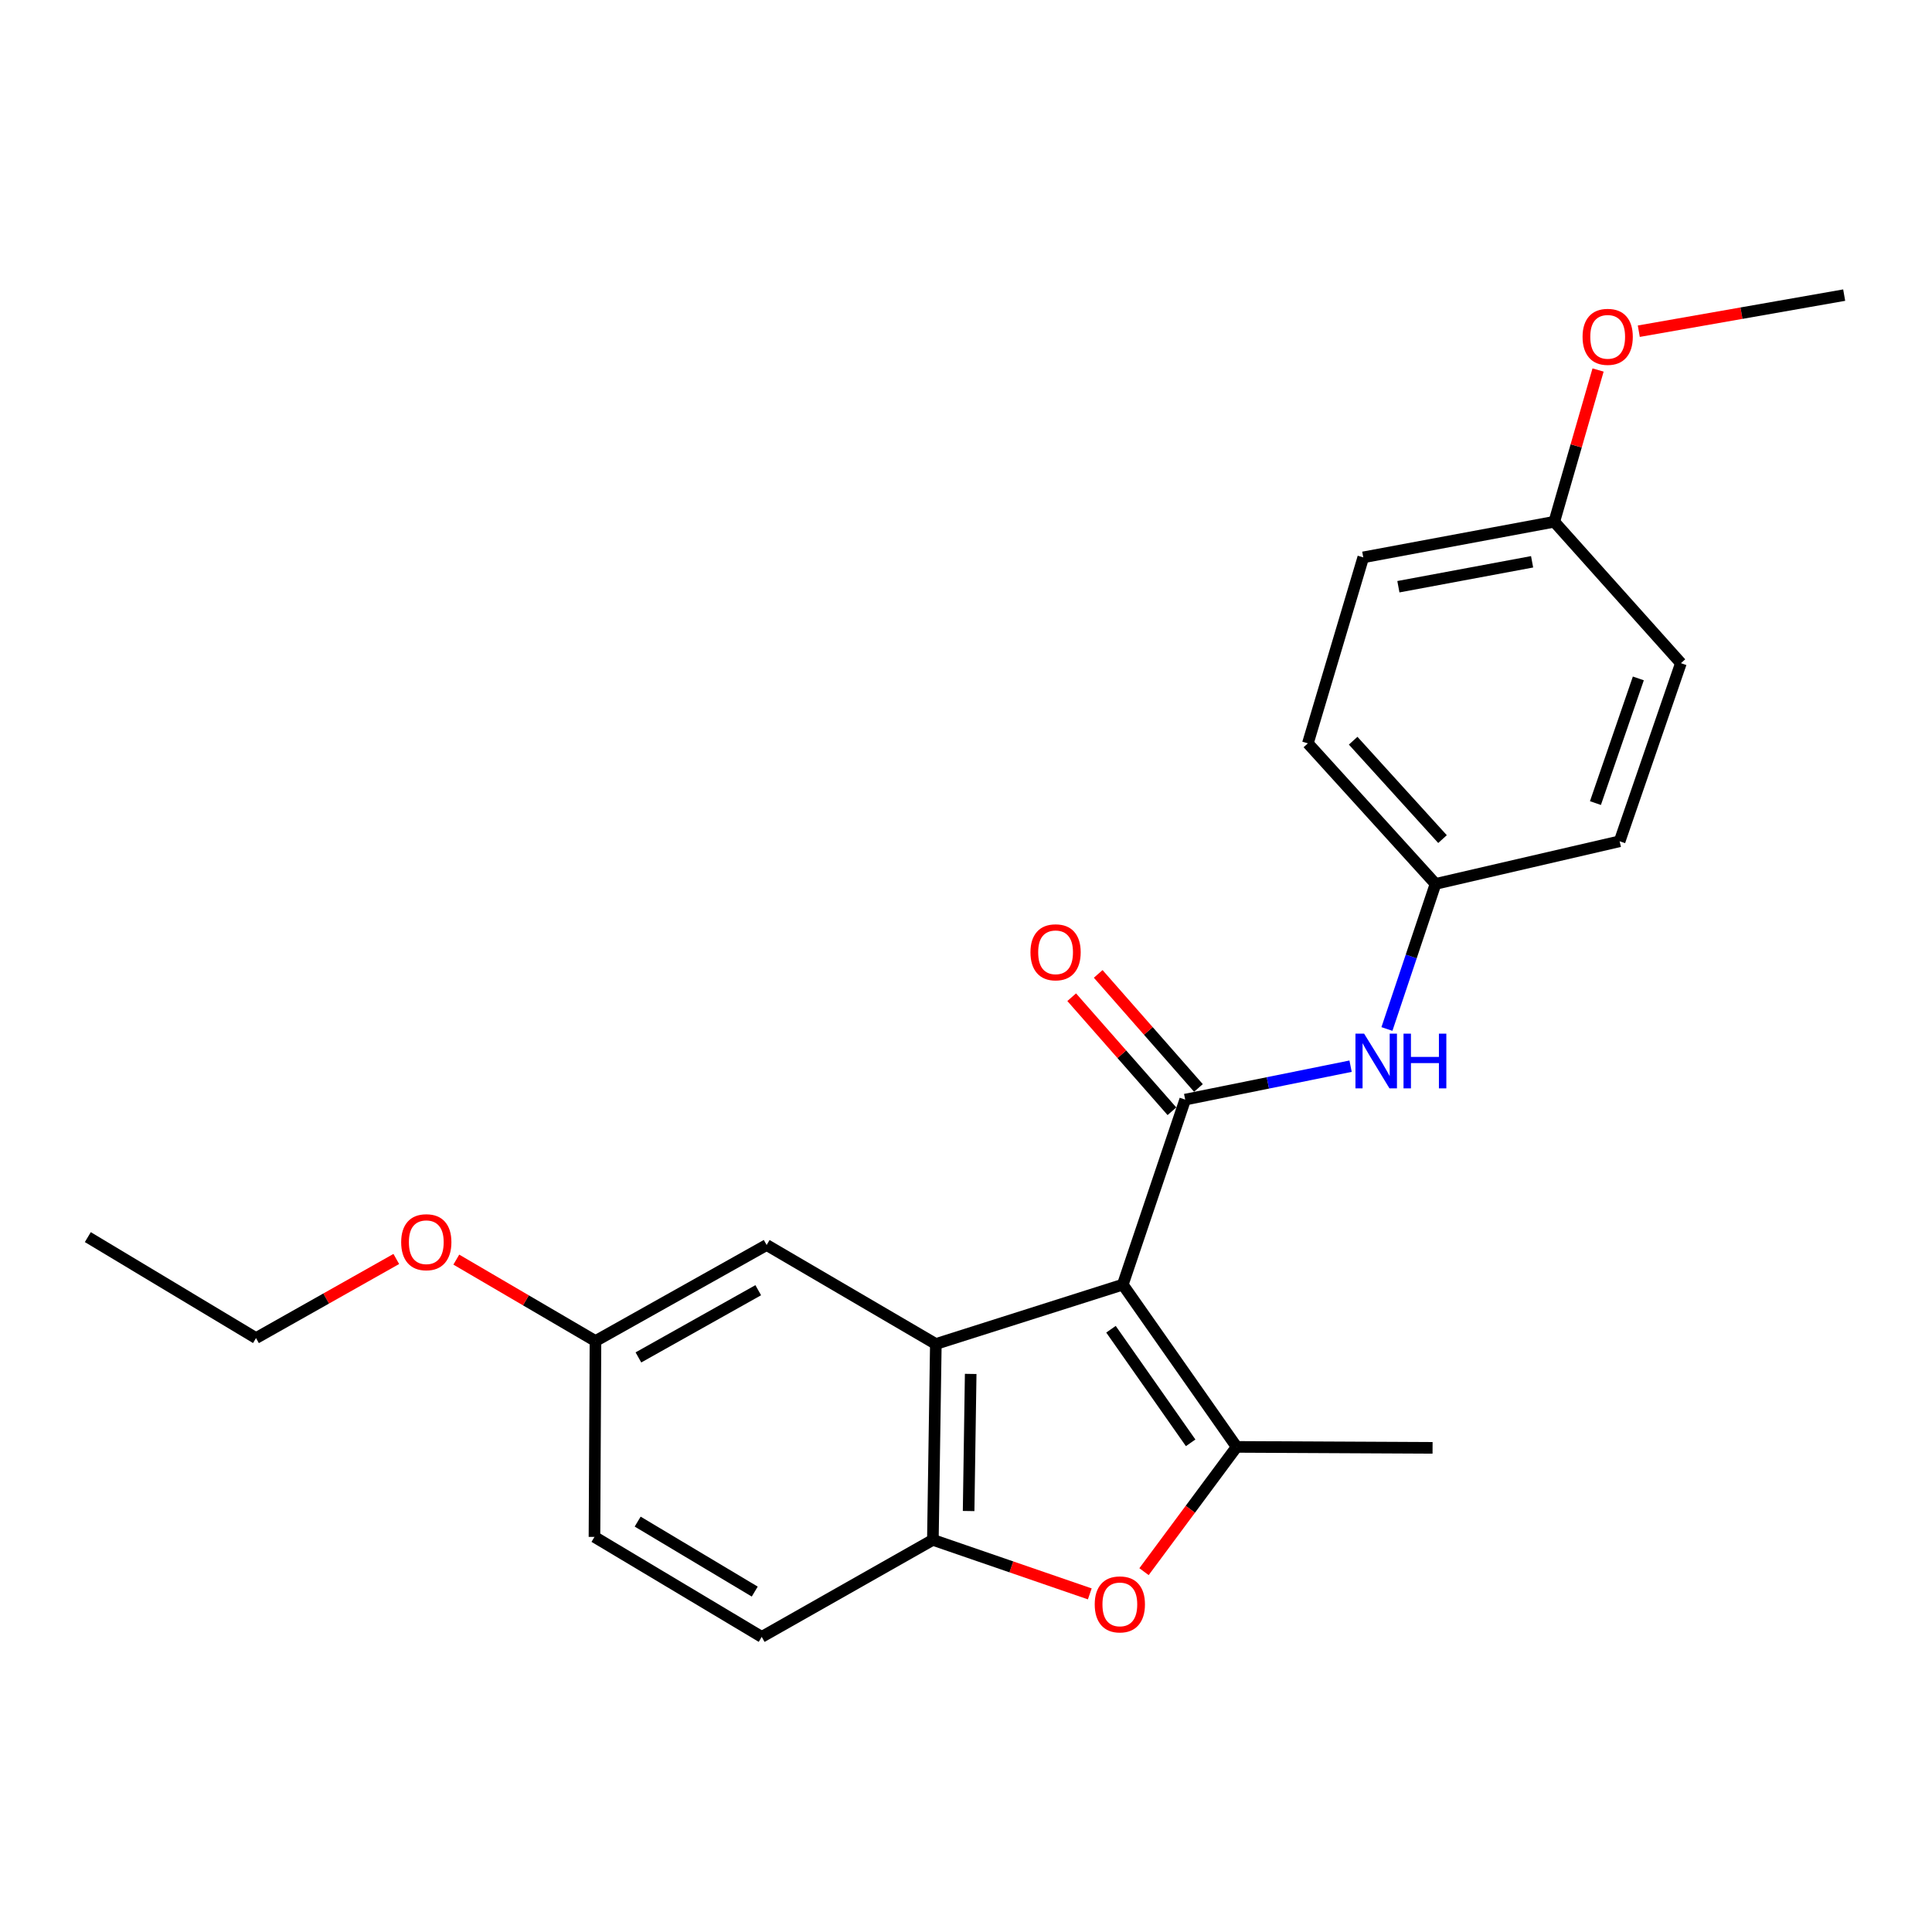 <?xml version='1.0' encoding='iso-8859-1'?>
<svg version='1.1' baseProfile='full'
              xmlns='http://www.w3.org/2000/svg'
                      xmlns:rdkit='http://www.rdkit.org/xml'
                      xmlns:xlink='http://www.w3.org/1999/xlink'
                  xml:space='preserve'
width='1000px' height='1000px' viewBox='0 0 1000 1000'>
<!-- END OF HEADER -->
<rect style='opacity:1.0;fill:#FFFFFF;stroke:none' width='1000' height='1000' x='0' y='0'> </rect>
<path class='bond-0' d='M 581.161,664.92 L 613.449,569.153' style='fill:none;fill-rule:evenodd;stroke:#000000;stroke-width:6px;stroke-linecap:butt;stroke-linejoin:miter;stroke-opacity:1' />
<path class='bond-1' d='M 581.161,664.92 L 640.073,748.913' style='fill:none;fill-rule:evenodd;stroke:#000000;stroke-width:6px;stroke-linecap:butt;stroke-linejoin:miter;stroke-opacity:1' />
<path class='bond-1' d='M 575.04,688.01 L 616.278,746.805' style='fill:none;fill-rule:evenodd;stroke:#000000;stroke-width:6px;stroke-linecap:butt;stroke-linejoin:miter;stroke-opacity:1' />
<path class='bond-2' d='M 581.161,664.92 L 484.389,695.655' style='fill:none;fill-rule:evenodd;stroke:#000000;stroke-width:6px;stroke-linecap:butt;stroke-linejoin:miter;stroke-opacity:1' />
<path class='bond-5' d='M 613.449,569.153 L 656.254,560.505' style='fill:none;fill-rule:evenodd;stroke:#000000;stroke-width:6px;stroke-linecap:butt;stroke-linejoin:miter;stroke-opacity:1' />
<path class='bond-5' d='M 656.254,560.505 L 699.06,551.857' style='fill:none;fill-rule:evenodd;stroke:#0000FF;stroke-width:6px;stroke-linecap:butt;stroke-linejoin:miter;stroke-opacity:1' />
<path class='bond-7' d='M 620.31,563.123 L 594.371,533.608' style='fill:none;fill-rule:evenodd;stroke:#000000;stroke-width:6px;stroke-linecap:butt;stroke-linejoin:miter;stroke-opacity:1' />
<path class='bond-7' d='M 594.371,533.608 L 568.432,504.094' style='fill:none;fill-rule:evenodd;stroke:#FF0000;stroke-width:6px;stroke-linecap:butt;stroke-linejoin:miter;stroke-opacity:1' />
<path class='bond-7' d='M 606.587,575.184 L 580.648,545.669' style='fill:none;fill-rule:evenodd;stroke:#000000;stroke-width:6px;stroke-linecap:butt;stroke-linejoin:miter;stroke-opacity:1' />
<path class='bond-7' d='M 580.648,545.669 L 554.709,516.155' style='fill:none;fill-rule:evenodd;stroke:#FF0000;stroke-width:6px;stroke-linecap:butt;stroke-linejoin:miter;stroke-opacity:1' />
<path class='bond-3' d='M 640.073,748.913 L 616.106,781.203' style='fill:none;fill-rule:evenodd;stroke:#000000;stroke-width:6px;stroke-linecap:butt;stroke-linejoin:miter;stroke-opacity:1' />
<path class='bond-3' d='M 616.106,781.203 L 592.139,813.492' style='fill:none;fill-rule:evenodd;stroke:#FF0000;stroke-width:6px;stroke-linecap:butt;stroke-linejoin:miter;stroke-opacity:1' />
<path class='bond-11' d='M 640.073,748.913 L 741.493,749.41' style='fill:none;fill-rule:evenodd;stroke:#000000;stroke-width:6px;stroke-linecap:butt;stroke-linejoin:miter;stroke-opacity:1' />
<path class='bond-4' d='M 484.389,695.655 L 482.856,797.035' style='fill:none;fill-rule:evenodd;stroke:#000000;stroke-width:6px;stroke-linecap:butt;stroke-linejoin:miter;stroke-opacity:1' />
<path class='bond-4' d='M 502.427,711.138 L 501.354,782.104' style='fill:none;fill-rule:evenodd;stroke:#000000;stroke-width:6px;stroke-linecap:butt;stroke-linejoin:miter;stroke-opacity:1' />
<path class='bond-6' d='M 484.389,695.655 L 396.813,644.417' style='fill:none;fill-rule:evenodd;stroke:#000000;stroke-width:6px;stroke-linecap:butt;stroke-linejoin:miter;stroke-opacity:1' />
<path class='bond-23' d='M 564.07,824.992 L 523.463,811.013' style='fill:none;fill-rule:evenodd;stroke:#FF0000;stroke-width:6px;stroke-linecap:butt;stroke-linejoin:miter;stroke-opacity:1' />
<path class='bond-23' d='M 523.463,811.013 L 482.856,797.035' style='fill:none;fill-rule:evenodd;stroke:#000000;stroke-width:6px;stroke-linecap:butt;stroke-linejoin:miter;stroke-opacity:1' />
<path class='bond-8' d='M 482.856,797.035 L 394.266,847.248' style='fill:none;fill-rule:evenodd;stroke:#000000;stroke-width:6px;stroke-linecap:butt;stroke-linejoin:miter;stroke-opacity:1' />
<path class='bond-9' d='M 717.874,532.601 L 730.45,495.056' style='fill:none;fill-rule:evenodd;stroke:#0000FF;stroke-width:6px;stroke-linecap:butt;stroke-linejoin:miter;stroke-opacity:1' />
<path class='bond-9' d='M 730.45,495.056 L 743.026,457.511' style='fill:none;fill-rule:evenodd;stroke:#000000;stroke-width:6px;stroke-linecap:butt;stroke-linejoin:miter;stroke-opacity:1' />
<path class='bond-10' d='M 396.813,644.417 L 308.212,694.122' style='fill:none;fill-rule:evenodd;stroke:#000000;stroke-width:6px;stroke-linecap:butt;stroke-linejoin:miter;stroke-opacity:1' />
<path class='bond-10' d='M 392.462,667.807 L 330.442,702.601' style='fill:none;fill-rule:evenodd;stroke:#000000;stroke-width:6px;stroke-linecap:butt;stroke-linejoin:miter;stroke-opacity:1' />
<path class='bond-24' d='M 394.266,847.248 L 307.695,795.502' style='fill:none;fill-rule:evenodd;stroke:#000000;stroke-width:6px;stroke-linecap:butt;stroke-linejoin:miter;stroke-opacity:1' />
<path class='bond-24' d='M 390.654,823.804 L 330.054,787.582' style='fill:none;fill-rule:evenodd;stroke:#000000;stroke-width:6px;stroke-linecap:butt;stroke-linejoin:miter;stroke-opacity:1' />
<path class='bond-14' d='M 743.026,457.511 L 838.316,435.445' style='fill:none;fill-rule:evenodd;stroke:#000000;stroke-width:6px;stroke-linecap:butt;stroke-linejoin:miter;stroke-opacity:1' />
<path class='bond-15' d='M 743.026,457.511 L 676.958,384.755' style='fill:none;fill-rule:evenodd;stroke:#000000;stroke-width:6px;stroke-linecap:butt;stroke-linejoin:miter;stroke-opacity:1' />
<path class='bond-15' d='M 746.642,434.316 L 700.394,383.386' style='fill:none;fill-rule:evenodd;stroke:#000000;stroke-width:6px;stroke-linecap:butt;stroke-linejoin:miter;stroke-opacity:1' />
<path class='bond-13' d='M 308.212,694.122 L 307.695,795.502' style='fill:none;fill-rule:evenodd;stroke:#000000;stroke-width:6px;stroke-linecap:butt;stroke-linejoin:miter;stroke-opacity:1' />
<path class='bond-18' d='M 308.212,694.122 L 272.198,673.049' style='fill:none;fill-rule:evenodd;stroke:#000000;stroke-width:6px;stroke-linecap:butt;stroke-linejoin:miter;stroke-opacity:1' />
<path class='bond-18' d='M 272.198,673.049 L 236.183,651.975' style='fill:none;fill-rule:evenodd;stroke:#FF0000;stroke-width:6px;stroke-linecap:butt;stroke-linejoin:miter;stroke-opacity:1' />
<path class='bond-12' d='M 804.495,270.058 L 705.622,288.491' style='fill:none;fill-rule:evenodd;stroke:#000000;stroke-width:6px;stroke-linecap:butt;stroke-linejoin:miter;stroke-opacity:1' />
<path class='bond-12' d='M 793.013,290.784 L 723.802,303.686' style='fill:none;fill-rule:evenodd;stroke:#000000;stroke-width:6px;stroke-linecap:butt;stroke-linejoin:miter;stroke-opacity:1' />
<path class='bond-19' d='M 804.495,270.058 L 815.826,230.785' style='fill:none;fill-rule:evenodd;stroke:#000000;stroke-width:6px;stroke-linecap:butt;stroke-linejoin:miter;stroke-opacity:1' />
<path class='bond-19' d='M 815.826,230.785 L 827.157,191.513' style='fill:none;fill-rule:evenodd;stroke:#FF0000;stroke-width:6px;stroke-linecap:butt;stroke-linejoin:miter;stroke-opacity:1' />
<path class='bond-25' d='M 804.495,270.058 L 870.035,343.261' style='fill:none;fill-rule:evenodd;stroke:#000000;stroke-width:6px;stroke-linecap:butt;stroke-linejoin:miter;stroke-opacity:1' />
<path class='bond-16' d='M 838.316,435.445 L 870.035,343.261' style='fill:none;fill-rule:evenodd;stroke:#000000;stroke-width:6px;stroke-linecap:butt;stroke-linejoin:miter;stroke-opacity:1' />
<path class='bond-16' d='M 825.797,415.673 L 848.001,351.144' style='fill:none;fill-rule:evenodd;stroke:#000000;stroke-width:6px;stroke-linecap:butt;stroke-linejoin:miter;stroke-opacity:1' />
<path class='bond-17' d='M 676.958,384.755 L 705.622,288.491' style='fill:none;fill-rule:evenodd;stroke:#000000;stroke-width:6px;stroke-linecap:butt;stroke-linejoin:miter;stroke-opacity:1' />
<path class='bond-20' d='M 205.117,651.642 L 168.815,672.116' style='fill:none;fill-rule:evenodd;stroke:#FF0000;stroke-width:6px;stroke-linecap:butt;stroke-linejoin:miter;stroke-opacity:1' />
<path class='bond-20' d='M 168.815,672.116 L 132.513,692.59' style='fill:none;fill-rule:evenodd;stroke:#000000;stroke-width:6px;stroke-linecap:butt;stroke-linejoin:miter;stroke-opacity:1' />
<path class='bond-21' d='M 848.241,171.43 L 901.393,162.091' style='fill:none;fill-rule:evenodd;stroke:#FF0000;stroke-width:6px;stroke-linecap:butt;stroke-linejoin:miter;stroke-opacity:1' />
<path class='bond-21' d='M 901.393,162.091 L 954.545,152.752' style='fill:none;fill-rule:evenodd;stroke:#000000;stroke-width:6px;stroke-linecap:butt;stroke-linejoin:miter;stroke-opacity:1' />
<path class='bond-22' d='M 132.513,692.59 L 45.455,640.326' style='fill:none;fill-rule:evenodd;stroke:#000000;stroke-width:6px;stroke-linecap:butt;stroke-linejoin:miter;stroke-opacity:1' />
<path  class='atom-4' d='M 566.628 830.428
Q 566.628 823.628, 569.988 819.828
Q 573.348 816.028, 579.628 816.028
Q 585.908 816.028, 589.268 819.828
Q 592.628 823.628, 592.628 830.428
Q 592.628 837.308, 589.228 841.228
Q 585.828 845.108, 579.628 845.108
Q 573.388 845.108, 569.988 841.228
Q 566.628 837.348, 566.628 830.428
M 579.628 841.908
Q 583.948 841.908, 586.268 839.028
Q 588.628 836.108, 588.628 830.428
Q 588.628 824.868, 586.268 822.068
Q 583.948 819.228, 579.628 819.228
Q 575.308 819.228, 572.948 822.028
Q 570.628 824.828, 570.628 830.428
Q 570.628 836.148, 572.948 839.028
Q 575.308 841.908, 579.628 841.908
' fill='#FF0000'/>
<path  class='atom-6' d='M 706.062 535.018
L 715.342 550.018
Q 716.262 551.498, 717.742 554.178
Q 719.222 556.858, 719.302 557.018
L 719.302 535.018
L 723.062 535.018
L 723.062 563.338
L 719.182 563.338
L 709.222 546.938
Q 708.062 545.018, 706.822 542.818
Q 705.622 540.618, 705.262 539.938
L 705.262 563.338
L 701.582 563.338
L 701.582 535.018
L 706.062 535.018
' fill='#0000FF'/>
<path  class='atom-6' d='M 726.462 535.018
L 730.302 535.018
L 730.302 547.058
L 744.782 547.058
L 744.782 535.018
L 748.622 535.018
L 748.622 563.338
L 744.782 563.338
L 744.782 550.258
L 730.302 550.258
L 730.302 563.338
L 726.462 563.338
L 726.462 535.018
' fill='#0000FF'/>
<path  class='atom-8' d='M 533.366 492.904
Q 533.366 486.104, 536.726 482.304
Q 540.086 478.504, 546.366 478.504
Q 552.646 478.504, 556.006 482.304
Q 559.366 486.104, 559.366 492.904
Q 559.366 499.784, 555.966 503.704
Q 552.566 507.584, 546.366 507.584
Q 540.126 507.584, 536.726 503.704
Q 533.366 499.824, 533.366 492.904
M 546.366 504.384
Q 550.686 504.384, 553.006 501.504
Q 555.366 498.584, 555.366 492.904
Q 555.366 487.344, 553.006 484.544
Q 550.686 481.704, 546.366 481.704
Q 542.046 481.704, 539.686 484.504
Q 537.366 487.304, 537.366 492.904
Q 537.366 498.624, 539.686 501.504
Q 542.046 504.384, 546.366 504.384
' fill='#FF0000'/>
<path  class='atom-19' d='M 207.647 642.964
Q 207.647 636.164, 211.007 632.364
Q 214.367 628.564, 220.647 628.564
Q 226.927 628.564, 230.287 632.364
Q 233.647 636.164, 233.647 642.964
Q 233.647 649.844, 230.247 653.764
Q 226.847 657.644, 220.647 657.644
Q 214.407 657.644, 211.007 653.764
Q 207.647 649.884, 207.647 642.964
M 220.647 654.444
Q 224.967 654.444, 227.287 651.564
Q 229.647 648.644, 229.647 642.964
Q 229.647 637.404, 227.287 634.604
Q 224.967 631.764, 220.647 631.764
Q 216.327 631.764, 213.967 634.564
Q 211.647 637.364, 211.647 642.964
Q 211.647 648.684, 213.967 651.564
Q 216.327 654.444, 220.647 654.444
' fill='#FF0000'/>
<path  class='atom-20' d='M 819.134 174.34
Q 819.134 167.54, 822.494 163.74
Q 825.854 159.94, 832.134 159.94
Q 838.414 159.94, 841.774 163.74
Q 845.134 167.54, 845.134 174.34
Q 845.134 181.22, 841.734 185.14
Q 838.334 189.02, 832.134 189.02
Q 825.894 189.02, 822.494 185.14
Q 819.134 181.26, 819.134 174.34
M 832.134 185.82
Q 836.454 185.82, 838.774 182.94
Q 841.134 180.02, 841.134 174.34
Q 841.134 168.78, 838.774 165.98
Q 836.454 163.14, 832.134 163.14
Q 827.814 163.14, 825.454 165.94
Q 823.134 168.74, 823.134 174.34
Q 823.134 180.06, 825.454 182.94
Q 827.814 185.82, 832.134 185.82
' fill='#FF0000'/>
</svg>

